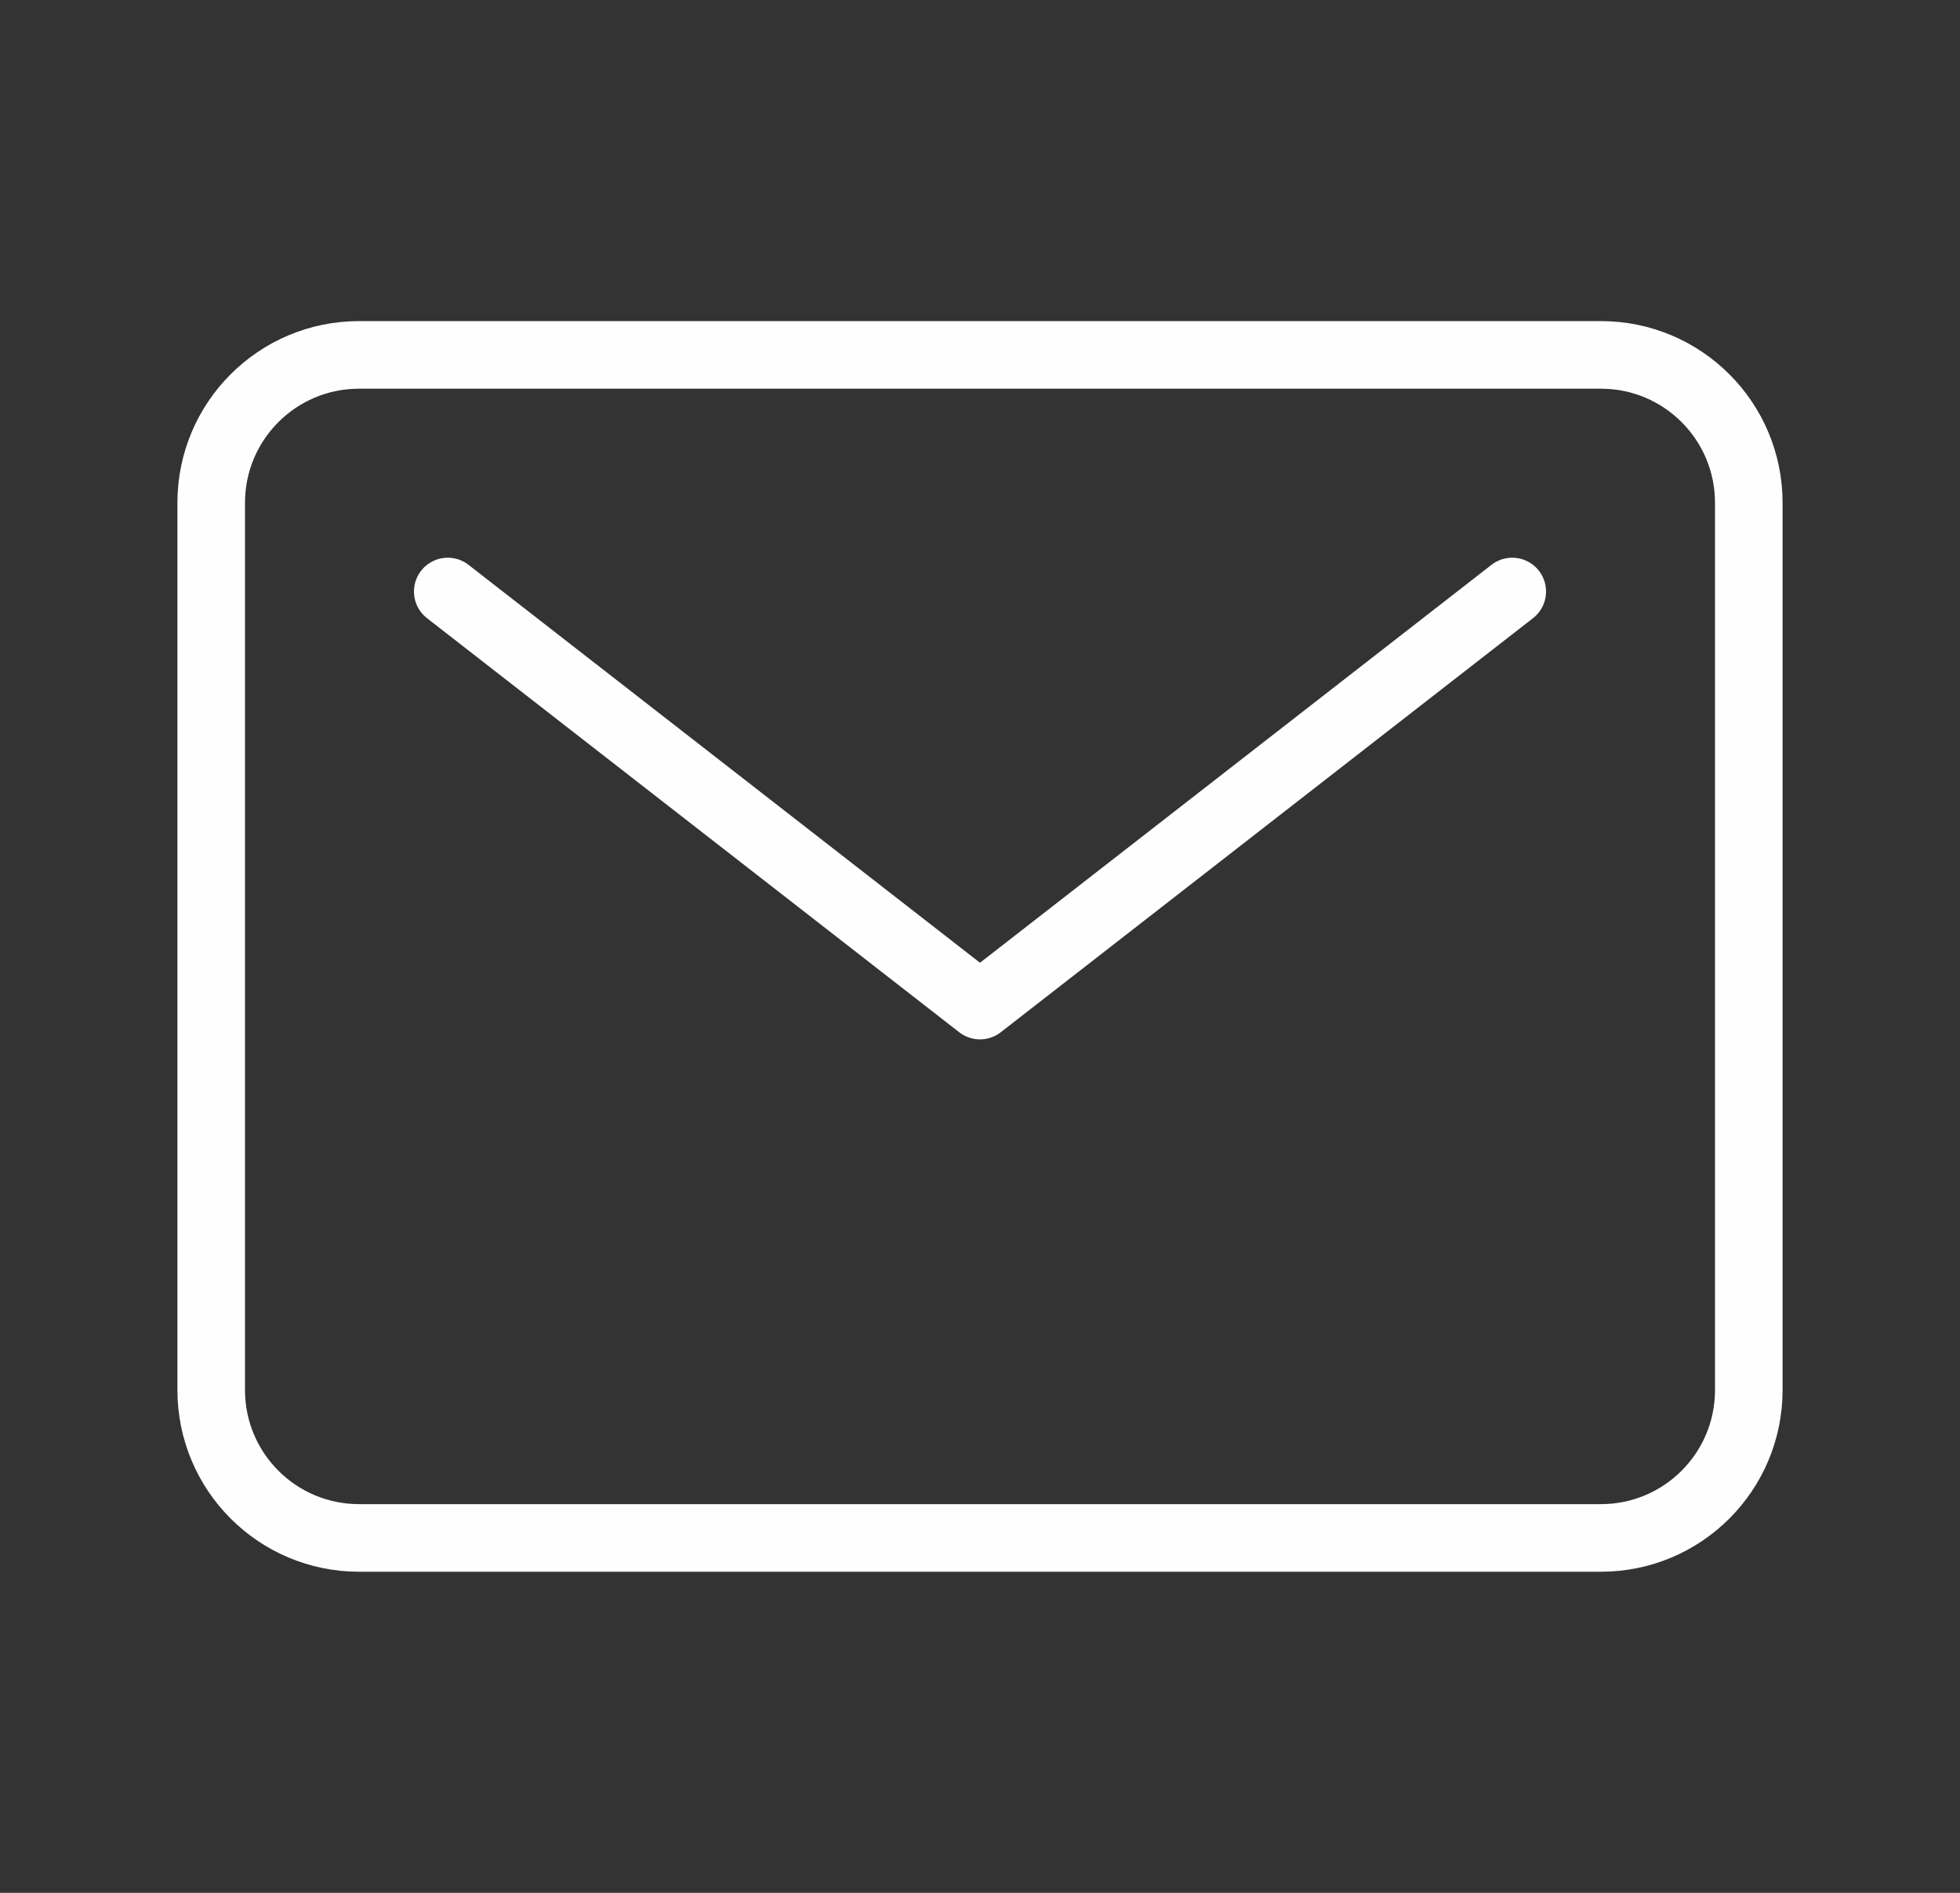 <svg width="29" height="28" viewBox="0 0 29 28" fill="none" xmlns="http://www.w3.org/2000/svg">
<rect x="0" y="0" width="29" height="28" fill="#333333" stroke="none"/>
<path d="M23.688 5.25H5.312C4.104 5.25 3.125 6.229 3.125 7.438V20.562C3.125 21.771 4.104 22.75 5.312 22.75H23.688C24.896 22.75 25.875 21.771 25.875 20.562V7.438C25.875 6.229 24.896 5.25 23.688 5.25Z" stroke="#FEFEFE" stroke-linecap="round" stroke-linejoin="round"/>
<path d="M6.625 8.75L14.5 14.875L22.375 8.75" stroke="#FEFEFE" stroke-linecap="round" stroke-linejoin="round"/>
</svg>
